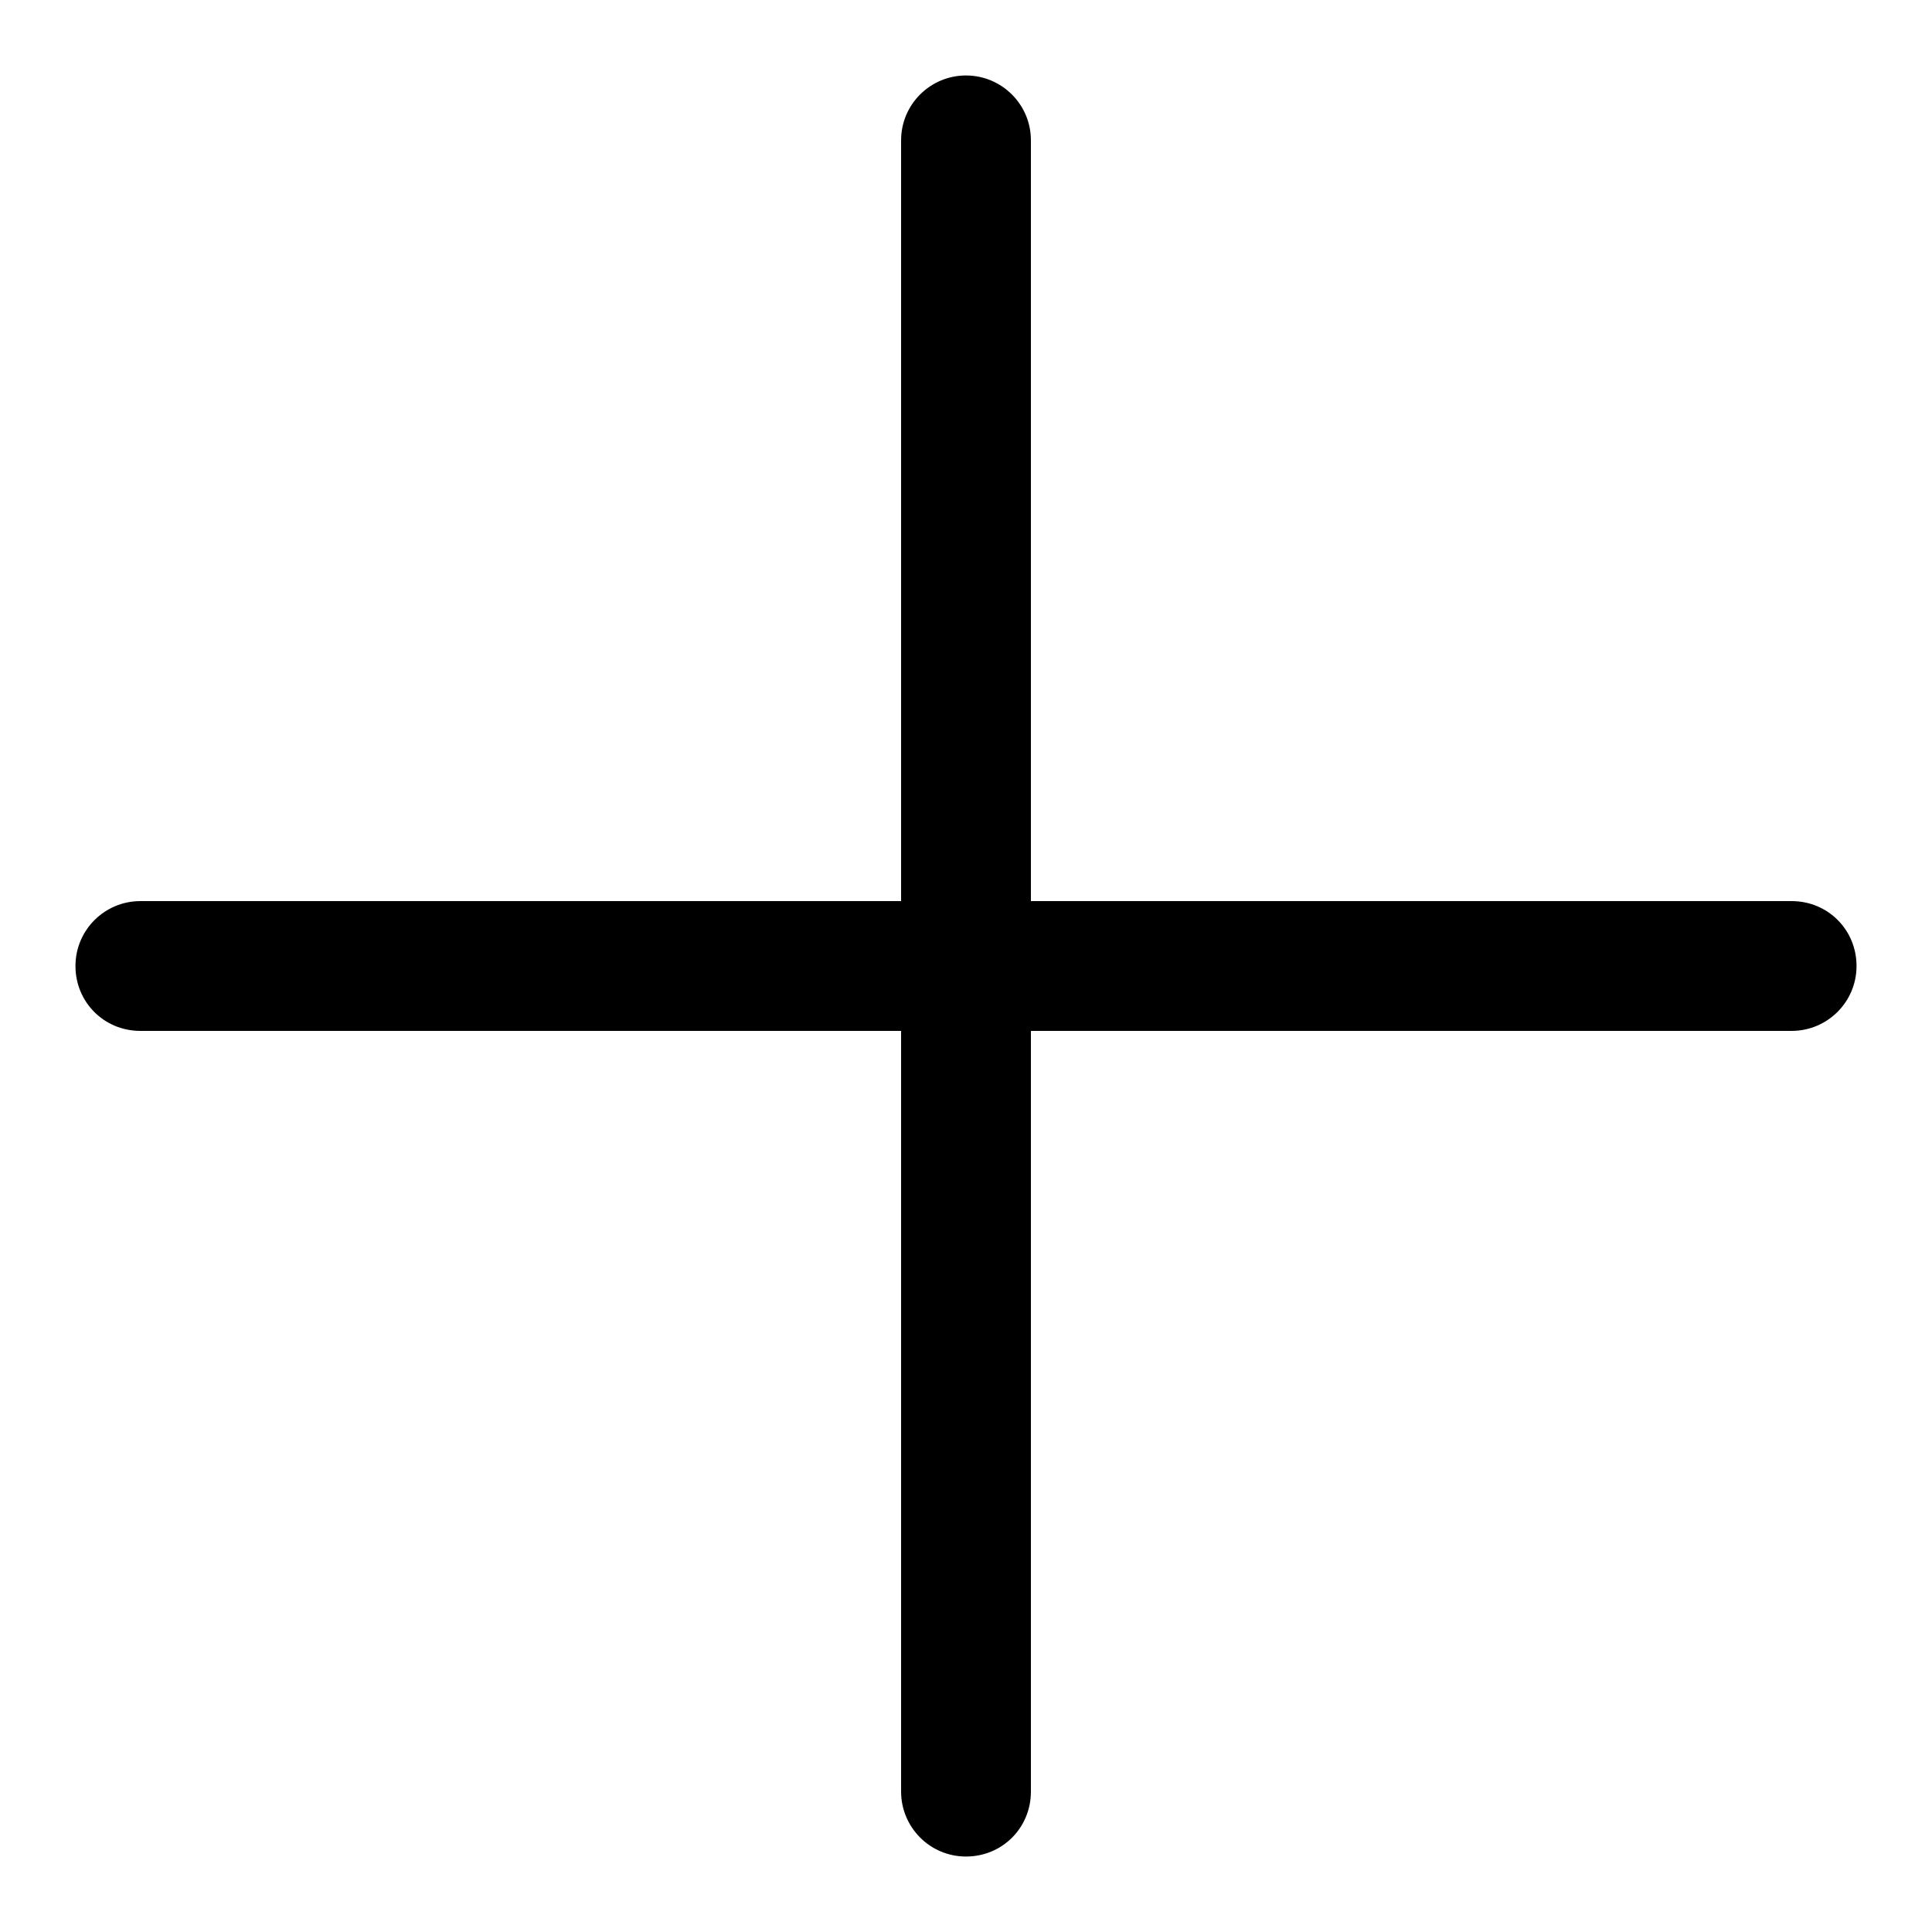 <?xml version="1.0" encoding="utf-8"?>
<!-- Svg Vector Icons : http://www.onlinewebfonts.com/icon -->
<!DOCTYPE svg PUBLIC "-//W3C//DTD SVG 1.1//EN" "http://www.w3.org/Graphics/SVG/1.1/DTD/svg11.dtd">
<svg version="1.1" xmlns="http://www.w3.org/2000/svg" xmlns:xlink="http://www.w3.org/1999/xlink" x="0px" y="0px" viewBox="0 0 256 256" enable-background="new 0 0 256 256" xml:space="preserve">
<g> <path fill="#000000" d="M128,10c-4.7,0-8.6,3.8-8.6,8.6v100.8H18.6c-4.7,0-8.6,3.8-8.6,8.6s3.8,8.6,8.6,8.6h100.8v100.8 c0,4.7,3.8,8.6,8.6,8.6s8.6-3.8,8.6-8.6V136.6h100.8c4.7,0,8.6-3.8,8.6-8.6s-3.8-8.6-8.6-8.6H136.6V18.6 C136.6,13.8,132.7,10,128,10z"/></g>
</svg>